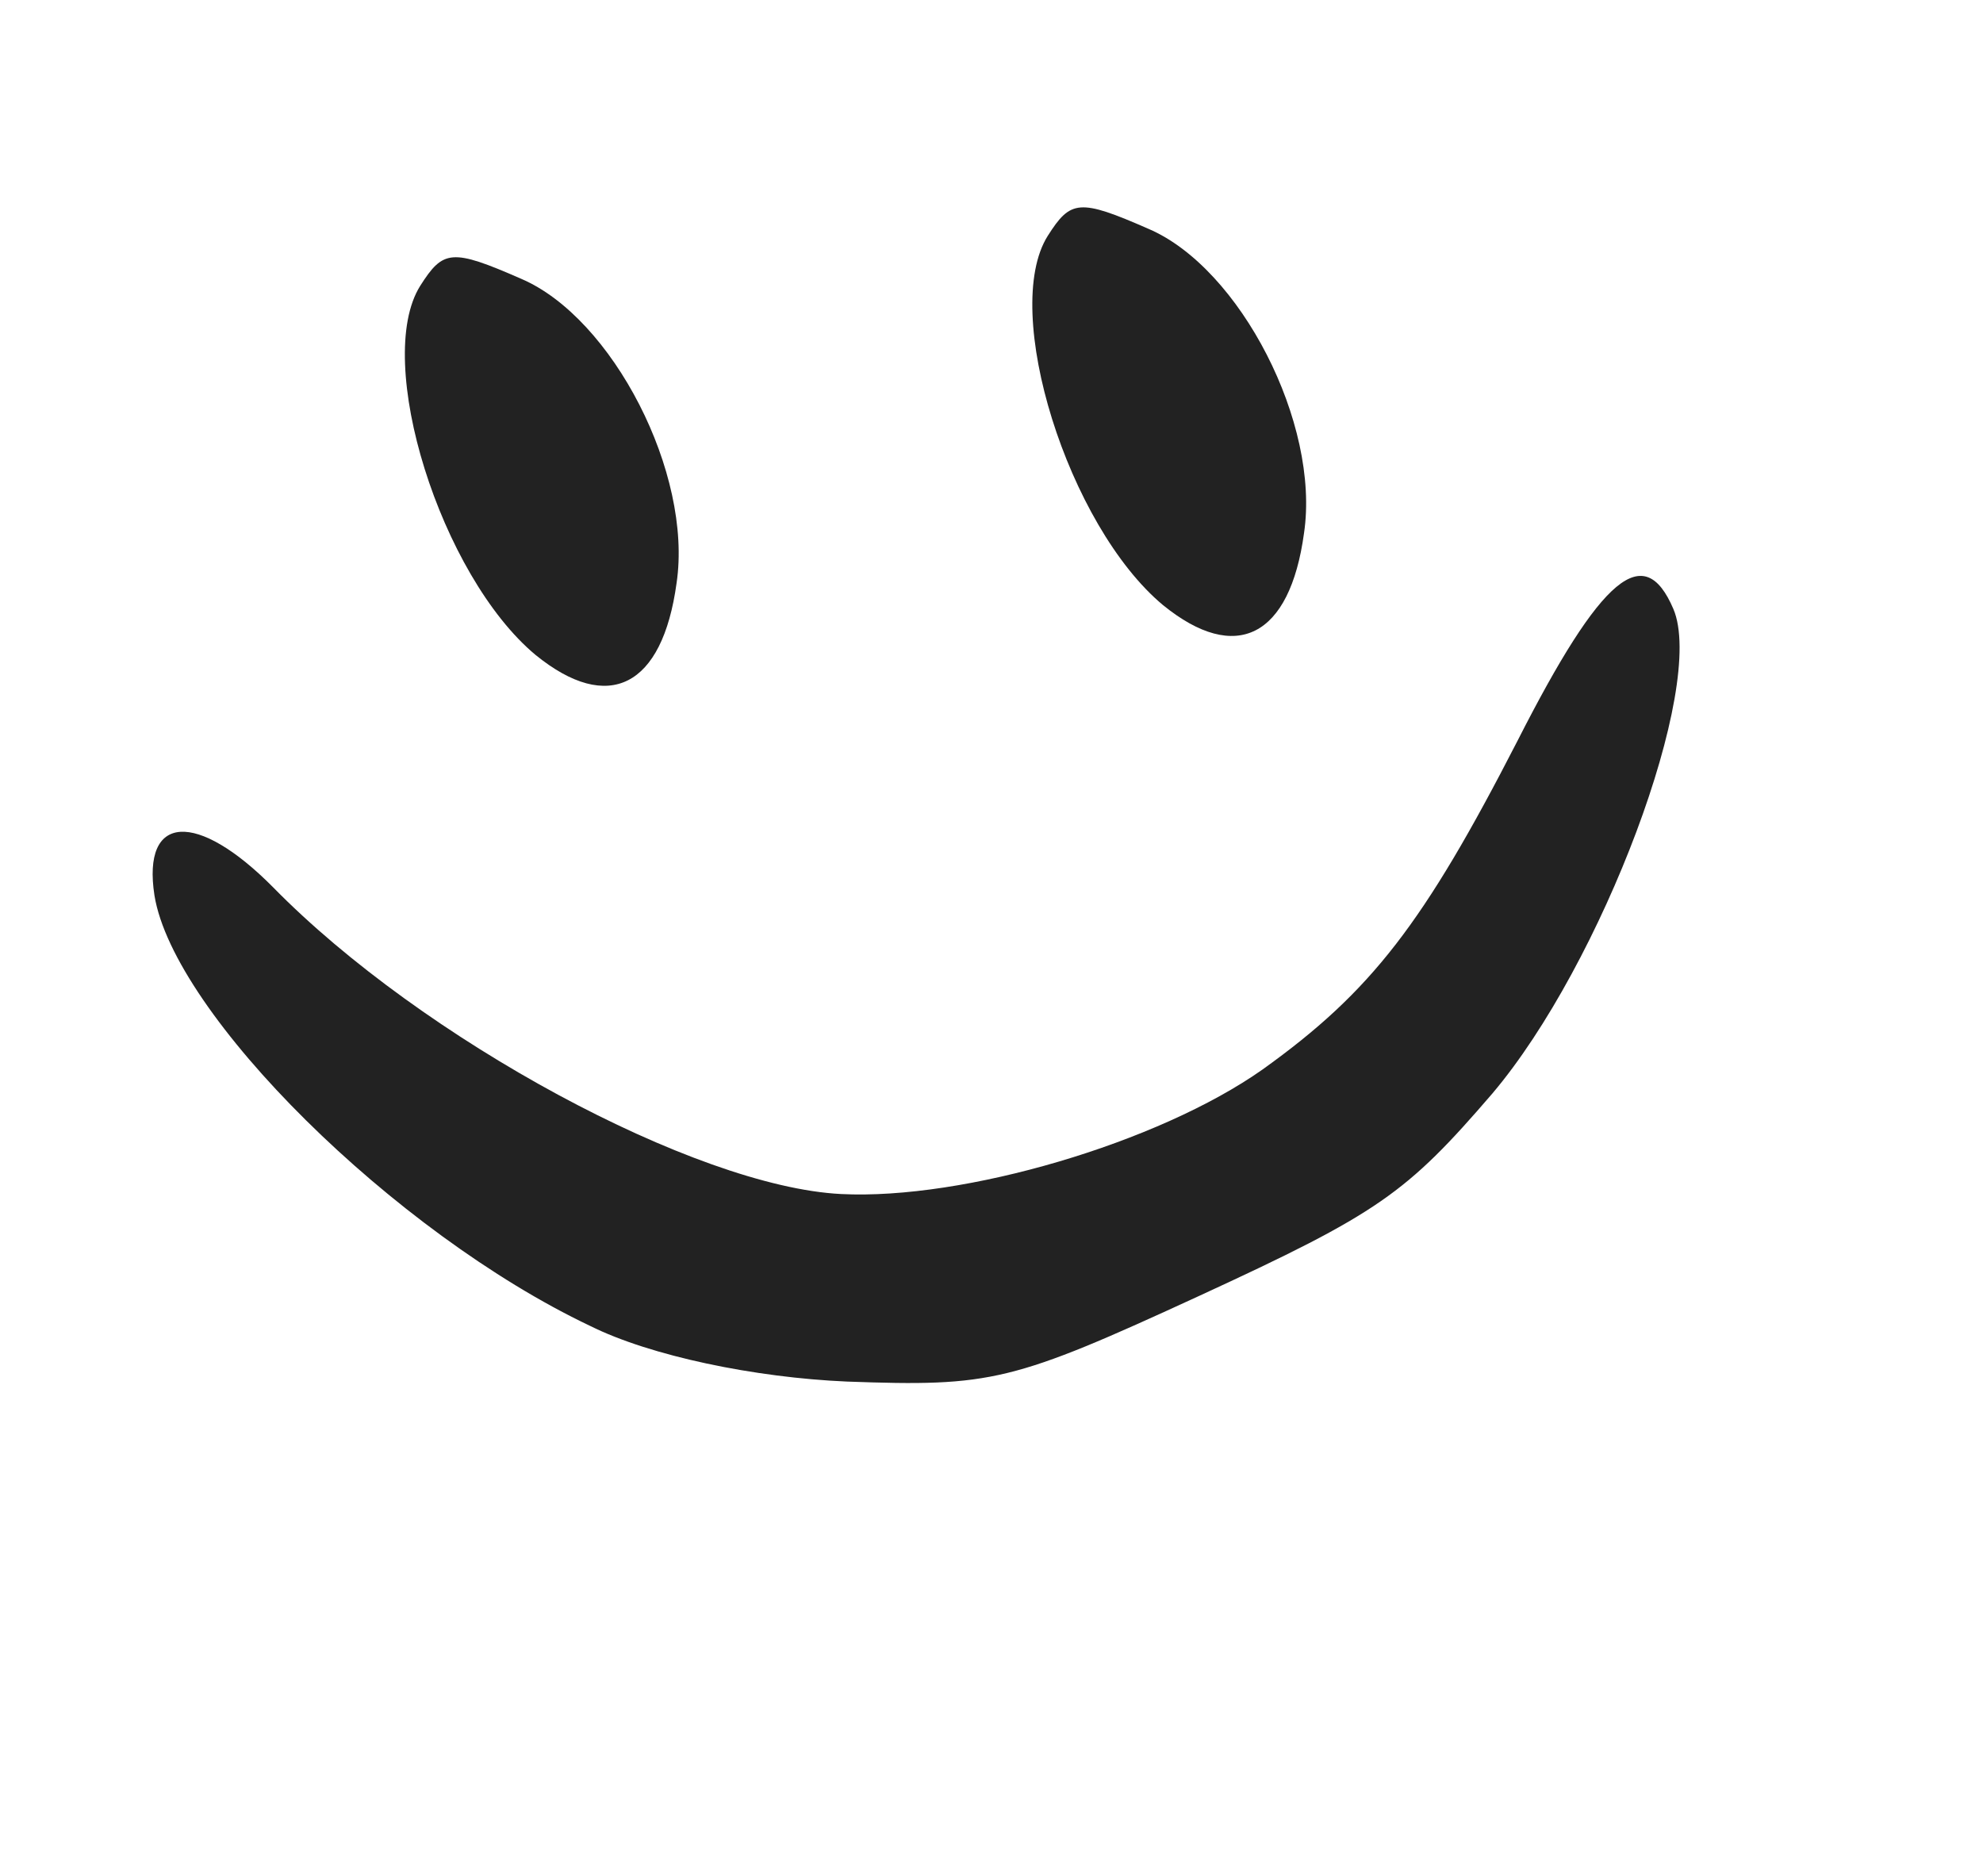 <?xml version="1.0" encoding="UTF-8"?>
<svg
  xmlns="http://www.w3.org/2000/svg"
  aria-hidden="true"
  focusable="false"
  viewBox="0 0 37 35"
  fill="none"
>
  <path
    d="M19.548 4.403C18.671 5.802 19.927 9.812 21.7 11.29C23.06 12.395 24.067 11.888 24.331 9.948C24.636 7.903 23.138 5.001 21.432 4.271C20.133 3.701 19.976 3.73 19.548 4.403Z"
    fill="#222222"
  />
  <path
    d="M7.84 5.334C6.964 6.733 8.22 10.743 9.993 12.22C11.353 13.325 12.359 12.819 12.624 10.879C12.928 8.834 11.43 5.931 9.725 5.202C8.425 4.632 8.269 4.66 7.84 5.334Z"
    fill="#222222"
  />
  <path
    d="M2.882 16.707C3.241 18.923 7.354 23.002 11.01 24.738C12.138 25.3 14.083 25.703 15.802 25.777C18.503 25.875 18.886 25.785 22.374 24.179C25.721 22.637 26.239 22.269 27.844 20.404C29.889 17.991 31.842 12.806 31.222 11.36C30.68 10.095 29.892 10.718 28.313 13.825C26.566 17.227 25.592 18.498 23.558 19.954C21.614 21.325 17.98 22.393 15.694 22.278C12.978 22.143 7.871 19.387 5.095 16.554C3.681 15.127 2.645 15.172 2.882 16.707Z"
    fill="#222222"
  />
</svg>
